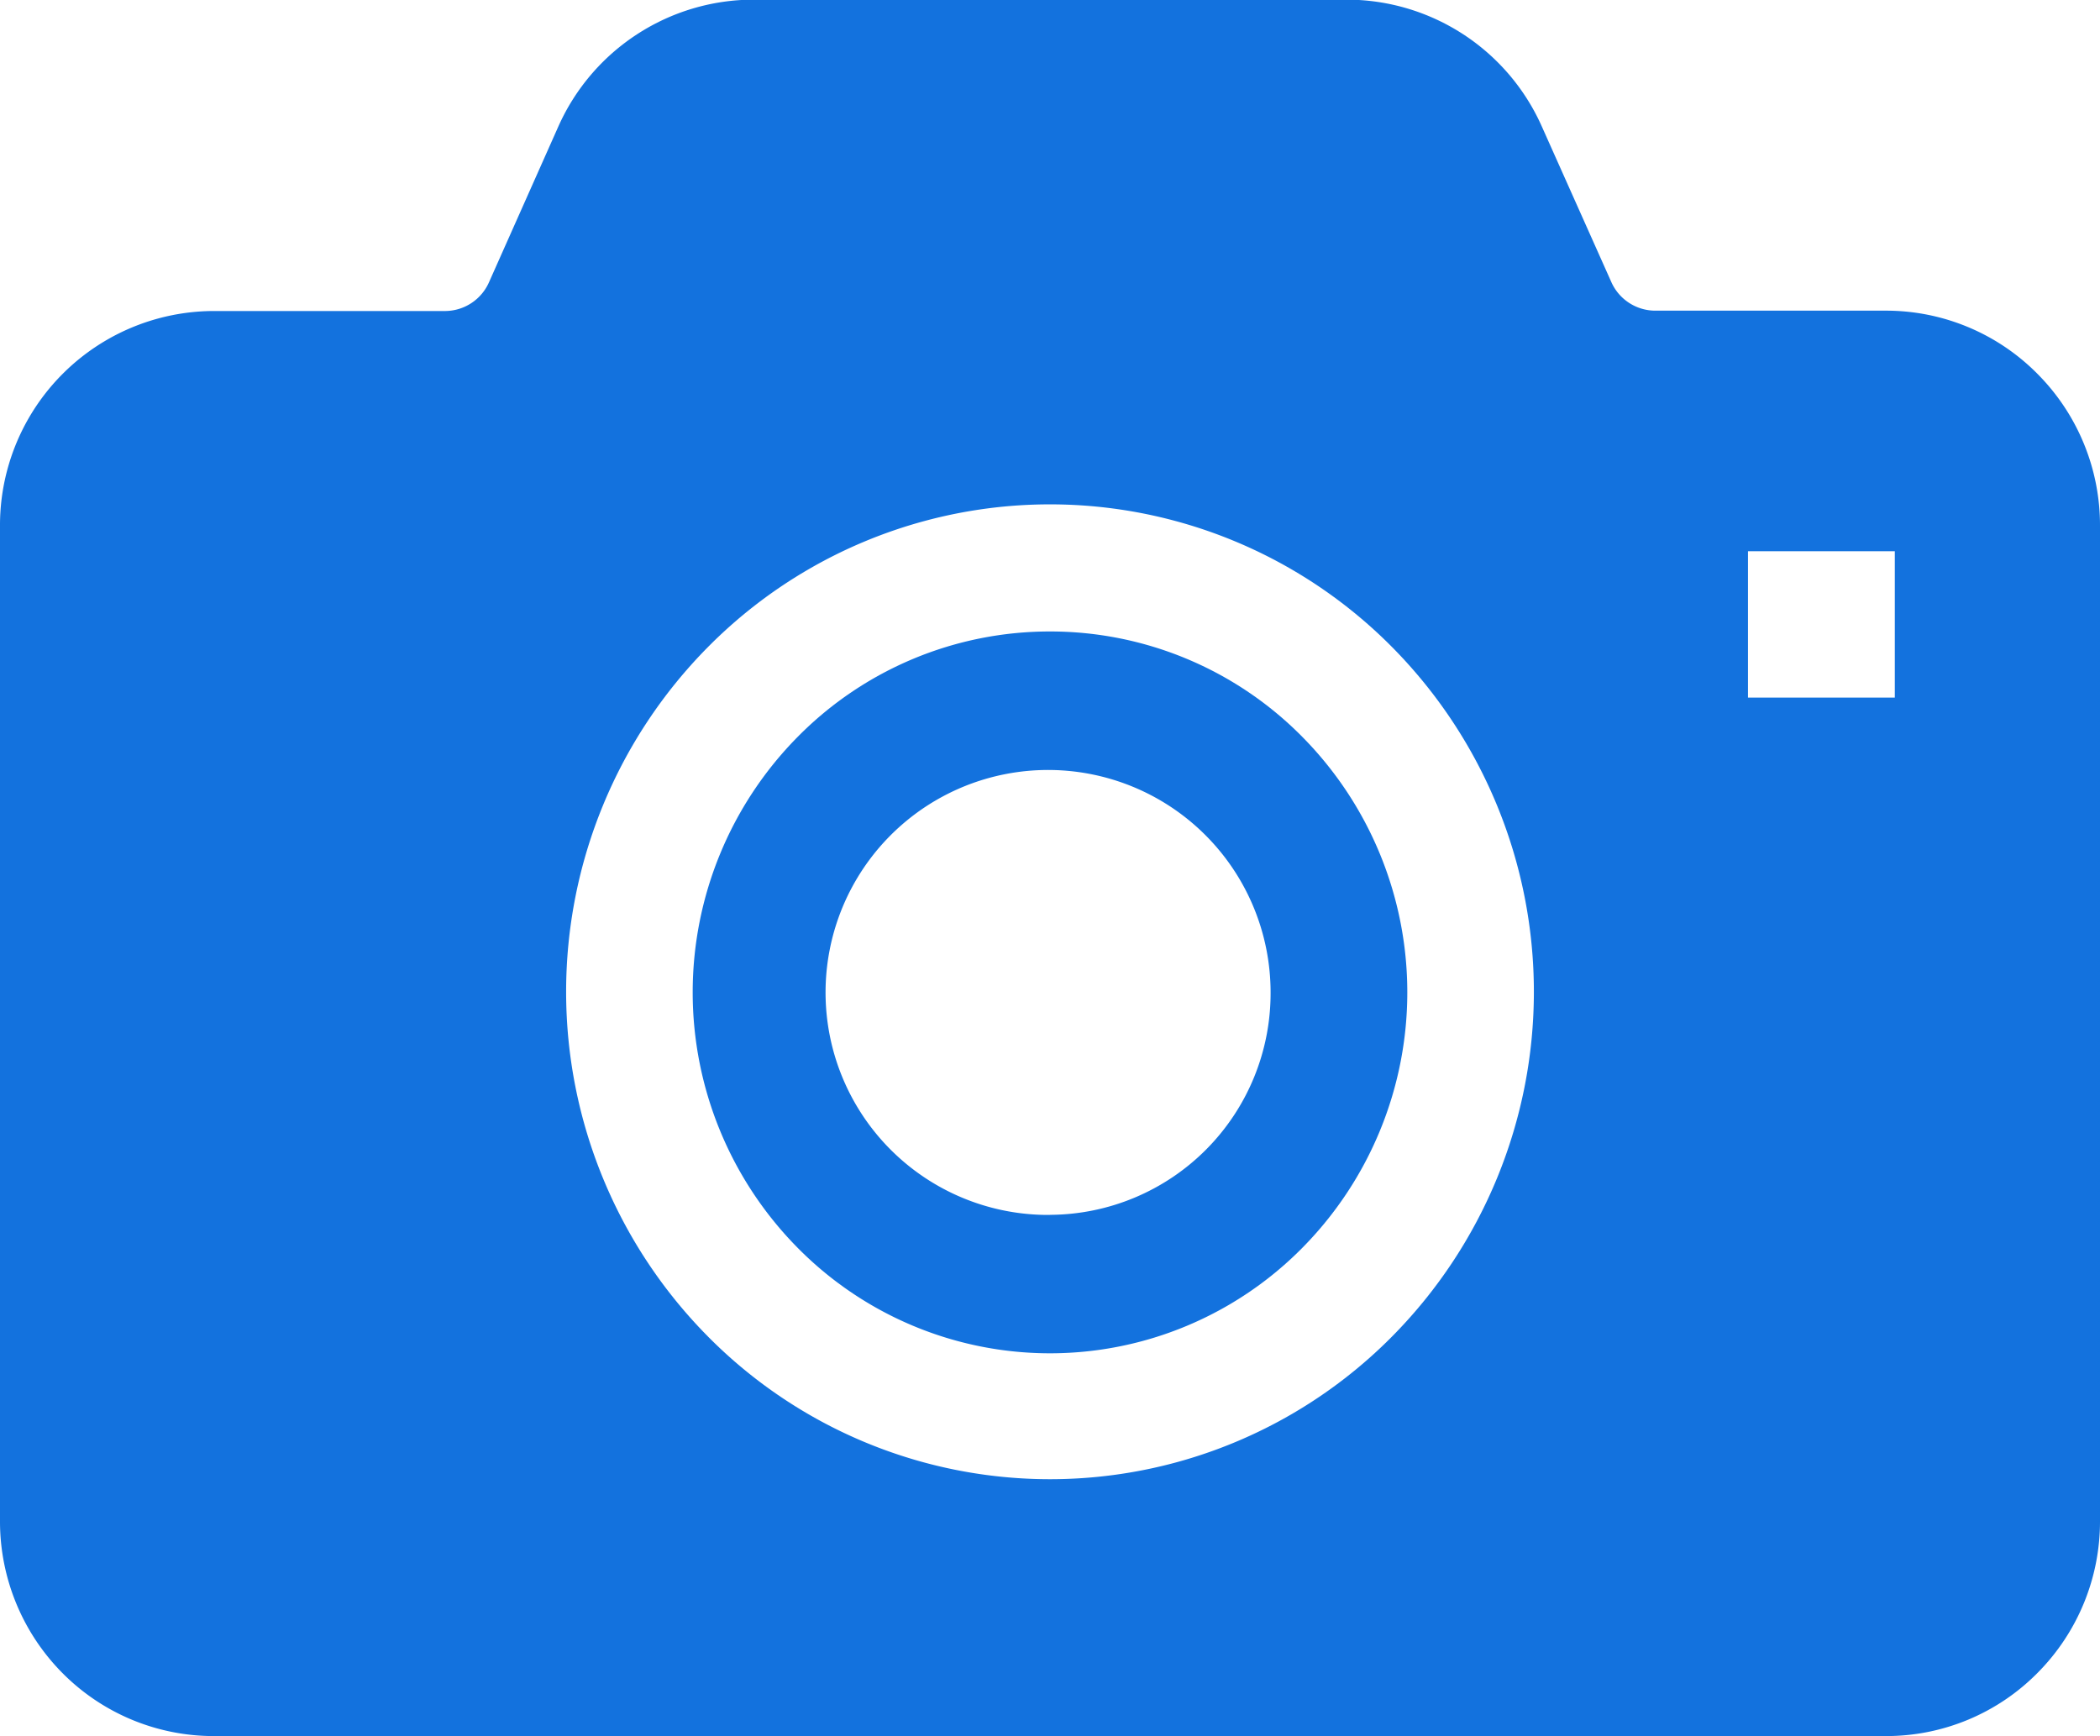 <svg height="19.844" viewBox="0 0 24 19.844" width="24" xmlns="http://www.w3.org/2000/svg"><g fill="#1372de"><path d="m173.119 198.494a4.045 4.045 0 0 0 -2.885 1.206 4.154 4.154 0 0 0 0 5.838 4.052 4.052 0 0 0 5.77 0 4.154 4.154 0 0 0 0-5.838 4.045 4.045 0 0 0 -2.885-1.206zm0 6.669a2.543 2.543 0 1 1 2.521-2.543 2.532 2.532 0 0 1 -2.521 2.542z" transform="translate(-161.119 -191.276)"/><path d="m23.286 48.6a2.433 2.433 0 0 0 -1.729-.723h-2.644a.551.551 0 0 1 -.5-.332l-.792-1.773a2.442 2.442 0 0 0 -2.229-1.45h-6.781a2.445 2.445 0 0 0 -2.23 1.45l-.791 1.777a.551.551 0 0 1 -.5.332h-2.647a2.449 2.449 0 0 0 -2.443 2.456v11.378a2.461 2.461 0 0 0 .712 1.733 2.435 2.435 0 0 0 1.731.722h19.114a2.429 2.429 0 0 0 1.729-.722 2.454 2.454 0 0 0 .714-1.733v-11.378a2.454 2.454 0 0 0 -.714-1.737zm-7.374 11a5.5 5.5 0 0 1 -7.824 0 5.6 5.6 0 0 1 0-7.875 5.5 5.5 0 0 1 7.824 0 5.6 5.6 0 0 1 0 7.875zm5.743-7.3h-1.678v-1.673h1.678z" transform="translate(0 -44.326)"/></g></svg>